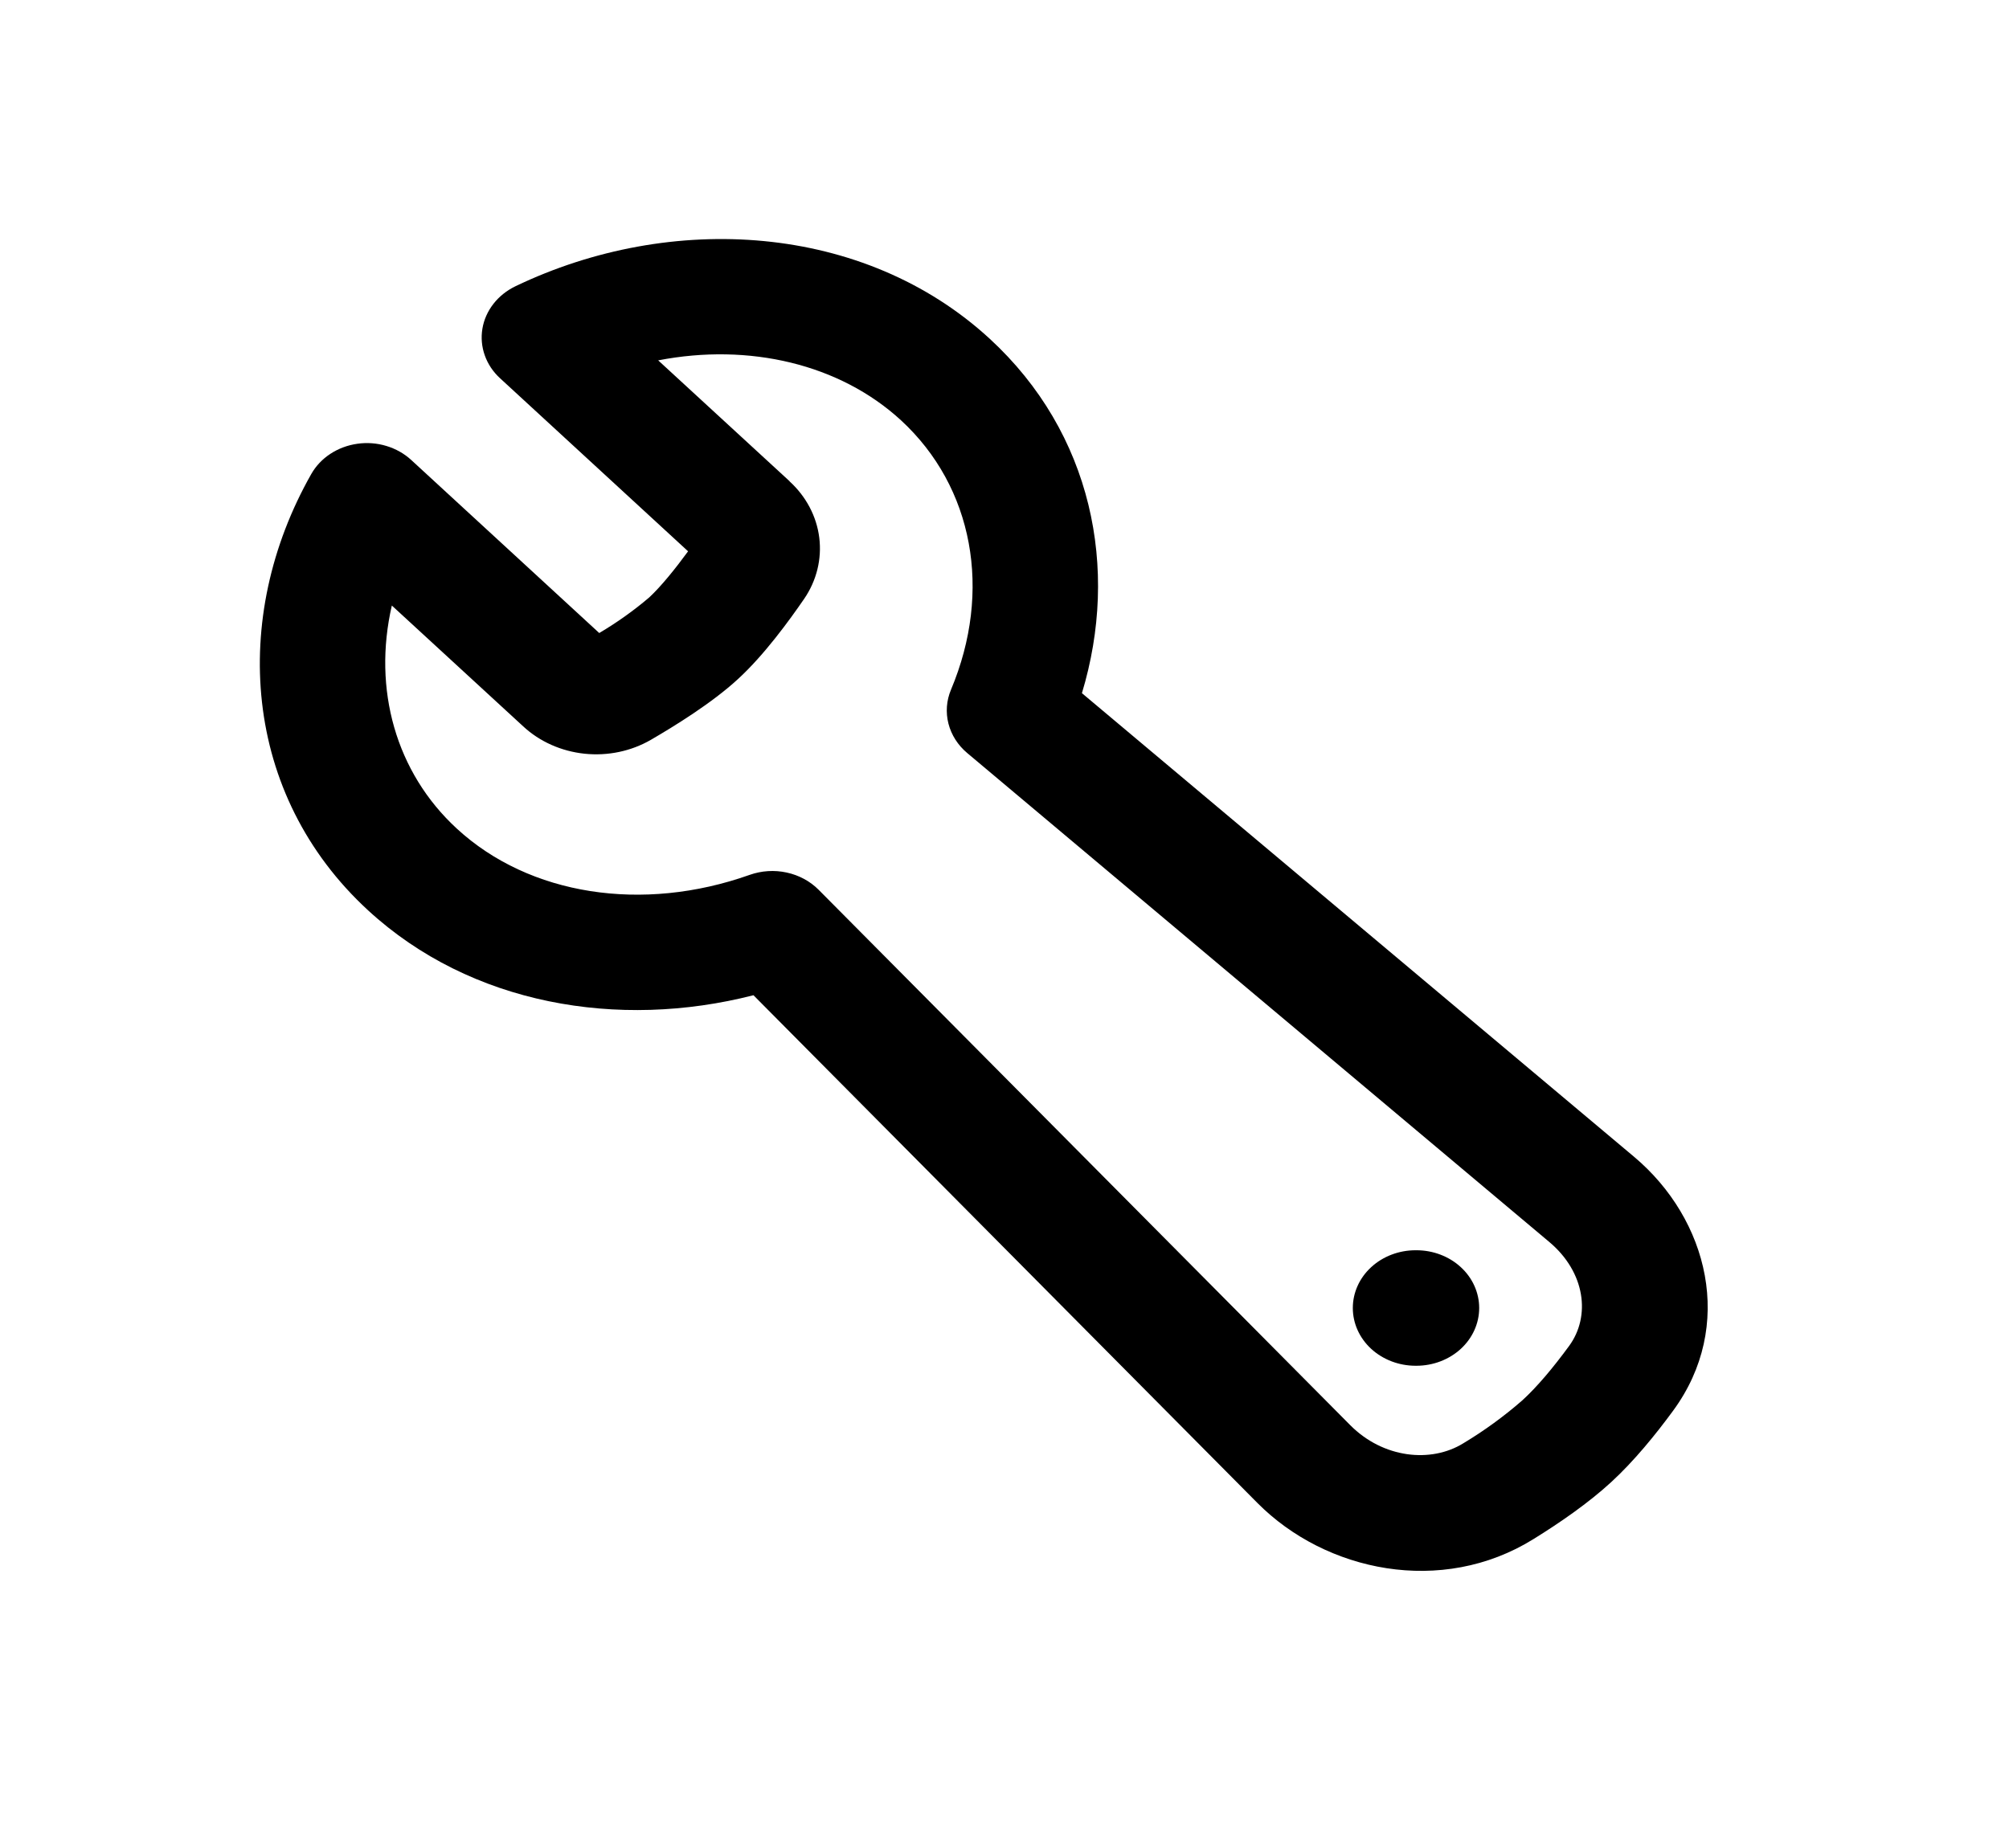 <svg width="50" height="46" viewBox="0 0 50 46" fill="none" xmlns="http://www.w3.org/2000/svg">
<path fill-rule="evenodd" clip-rule="evenodd" d="M24.631 8.431C21.5 5.551 16.704 5.265 12.827 7.126C12.61 7.231 12.422 7.381 12.28 7.564C12.137 7.748 12.043 7.959 12.006 8.182C11.969 8.405 11.989 8.633 12.066 8.848C12.142 9.062 12.272 9.257 12.446 9.416L17.125 13.723C16.812 14.151 16.458 14.591 16.16 14.869C15.774 15.198 15.357 15.495 14.914 15.757L10.235 11.45C10.062 11.291 9.85 11.171 9.617 11.101C9.384 11.03 9.136 11.011 8.894 11.046C8.652 11.08 8.421 11.166 8.222 11.297C8.022 11.428 7.859 11.601 7.746 11.801C5.723 15.368 6.031 19.78 9.162 22.661C11.716 25.011 15.389 25.635 18.752 24.773L31.296 37.413C32.992 39.121 35.879 39.732 38.166 38.31C38.825 37.902 39.533 37.413 40.1 36.892C40.666 36.371 41.198 35.719 41.642 35.113C43.185 33.009 42.523 30.352 40.666 28.792L26.927 17.254C27.864 14.158 27.185 10.781 24.631 8.431ZM19.652 11.979L16.381 8.97C18.646 8.531 20.9 9.062 22.423 10.461C24.227 12.123 24.7 14.712 23.669 17.166C23.555 17.436 23.533 17.731 23.605 18.013C23.677 18.294 23.84 18.55 24.073 18.745L38.56 30.916C39.456 31.669 39.594 32.763 39.052 33.503C38.656 34.044 38.254 34.523 37.889 34.856C37.435 35.253 36.943 35.611 36.419 35.926C35.614 36.424 34.423 36.3 33.604 35.474L20.375 22.149C20.163 21.935 19.885 21.785 19.579 21.719C19.273 21.652 18.952 21.673 18.658 21.777C15.992 22.724 13.175 22.289 11.371 20.627C9.85 19.228 9.273 17.154 9.752 15.073L13.021 18.08C13.43 18.46 13.969 18.7 14.546 18.761C15.124 18.822 15.707 18.7 16.2 18.415C16.779 18.078 17.719 17.501 18.369 16.901C19.021 16.303 19.648 15.439 20.014 14.906C20.324 14.453 20.456 13.916 20.39 13.384C20.324 12.853 20.063 12.358 19.65 11.981L19.652 11.979ZM35.231 31.121C34.817 31.121 34.419 31.272 34.126 31.542C33.833 31.811 33.669 32.177 33.669 32.558C33.669 32.94 33.833 33.305 34.126 33.575C34.419 33.844 34.817 33.996 35.231 33.996H35.252C35.666 33.996 36.064 33.844 36.357 33.575C36.65 33.305 36.814 32.94 36.814 32.558C36.814 32.177 36.65 31.811 36.357 31.542C36.064 31.272 35.666 31.121 35.252 31.121H35.231Z" fill="black"/>
</svg>
